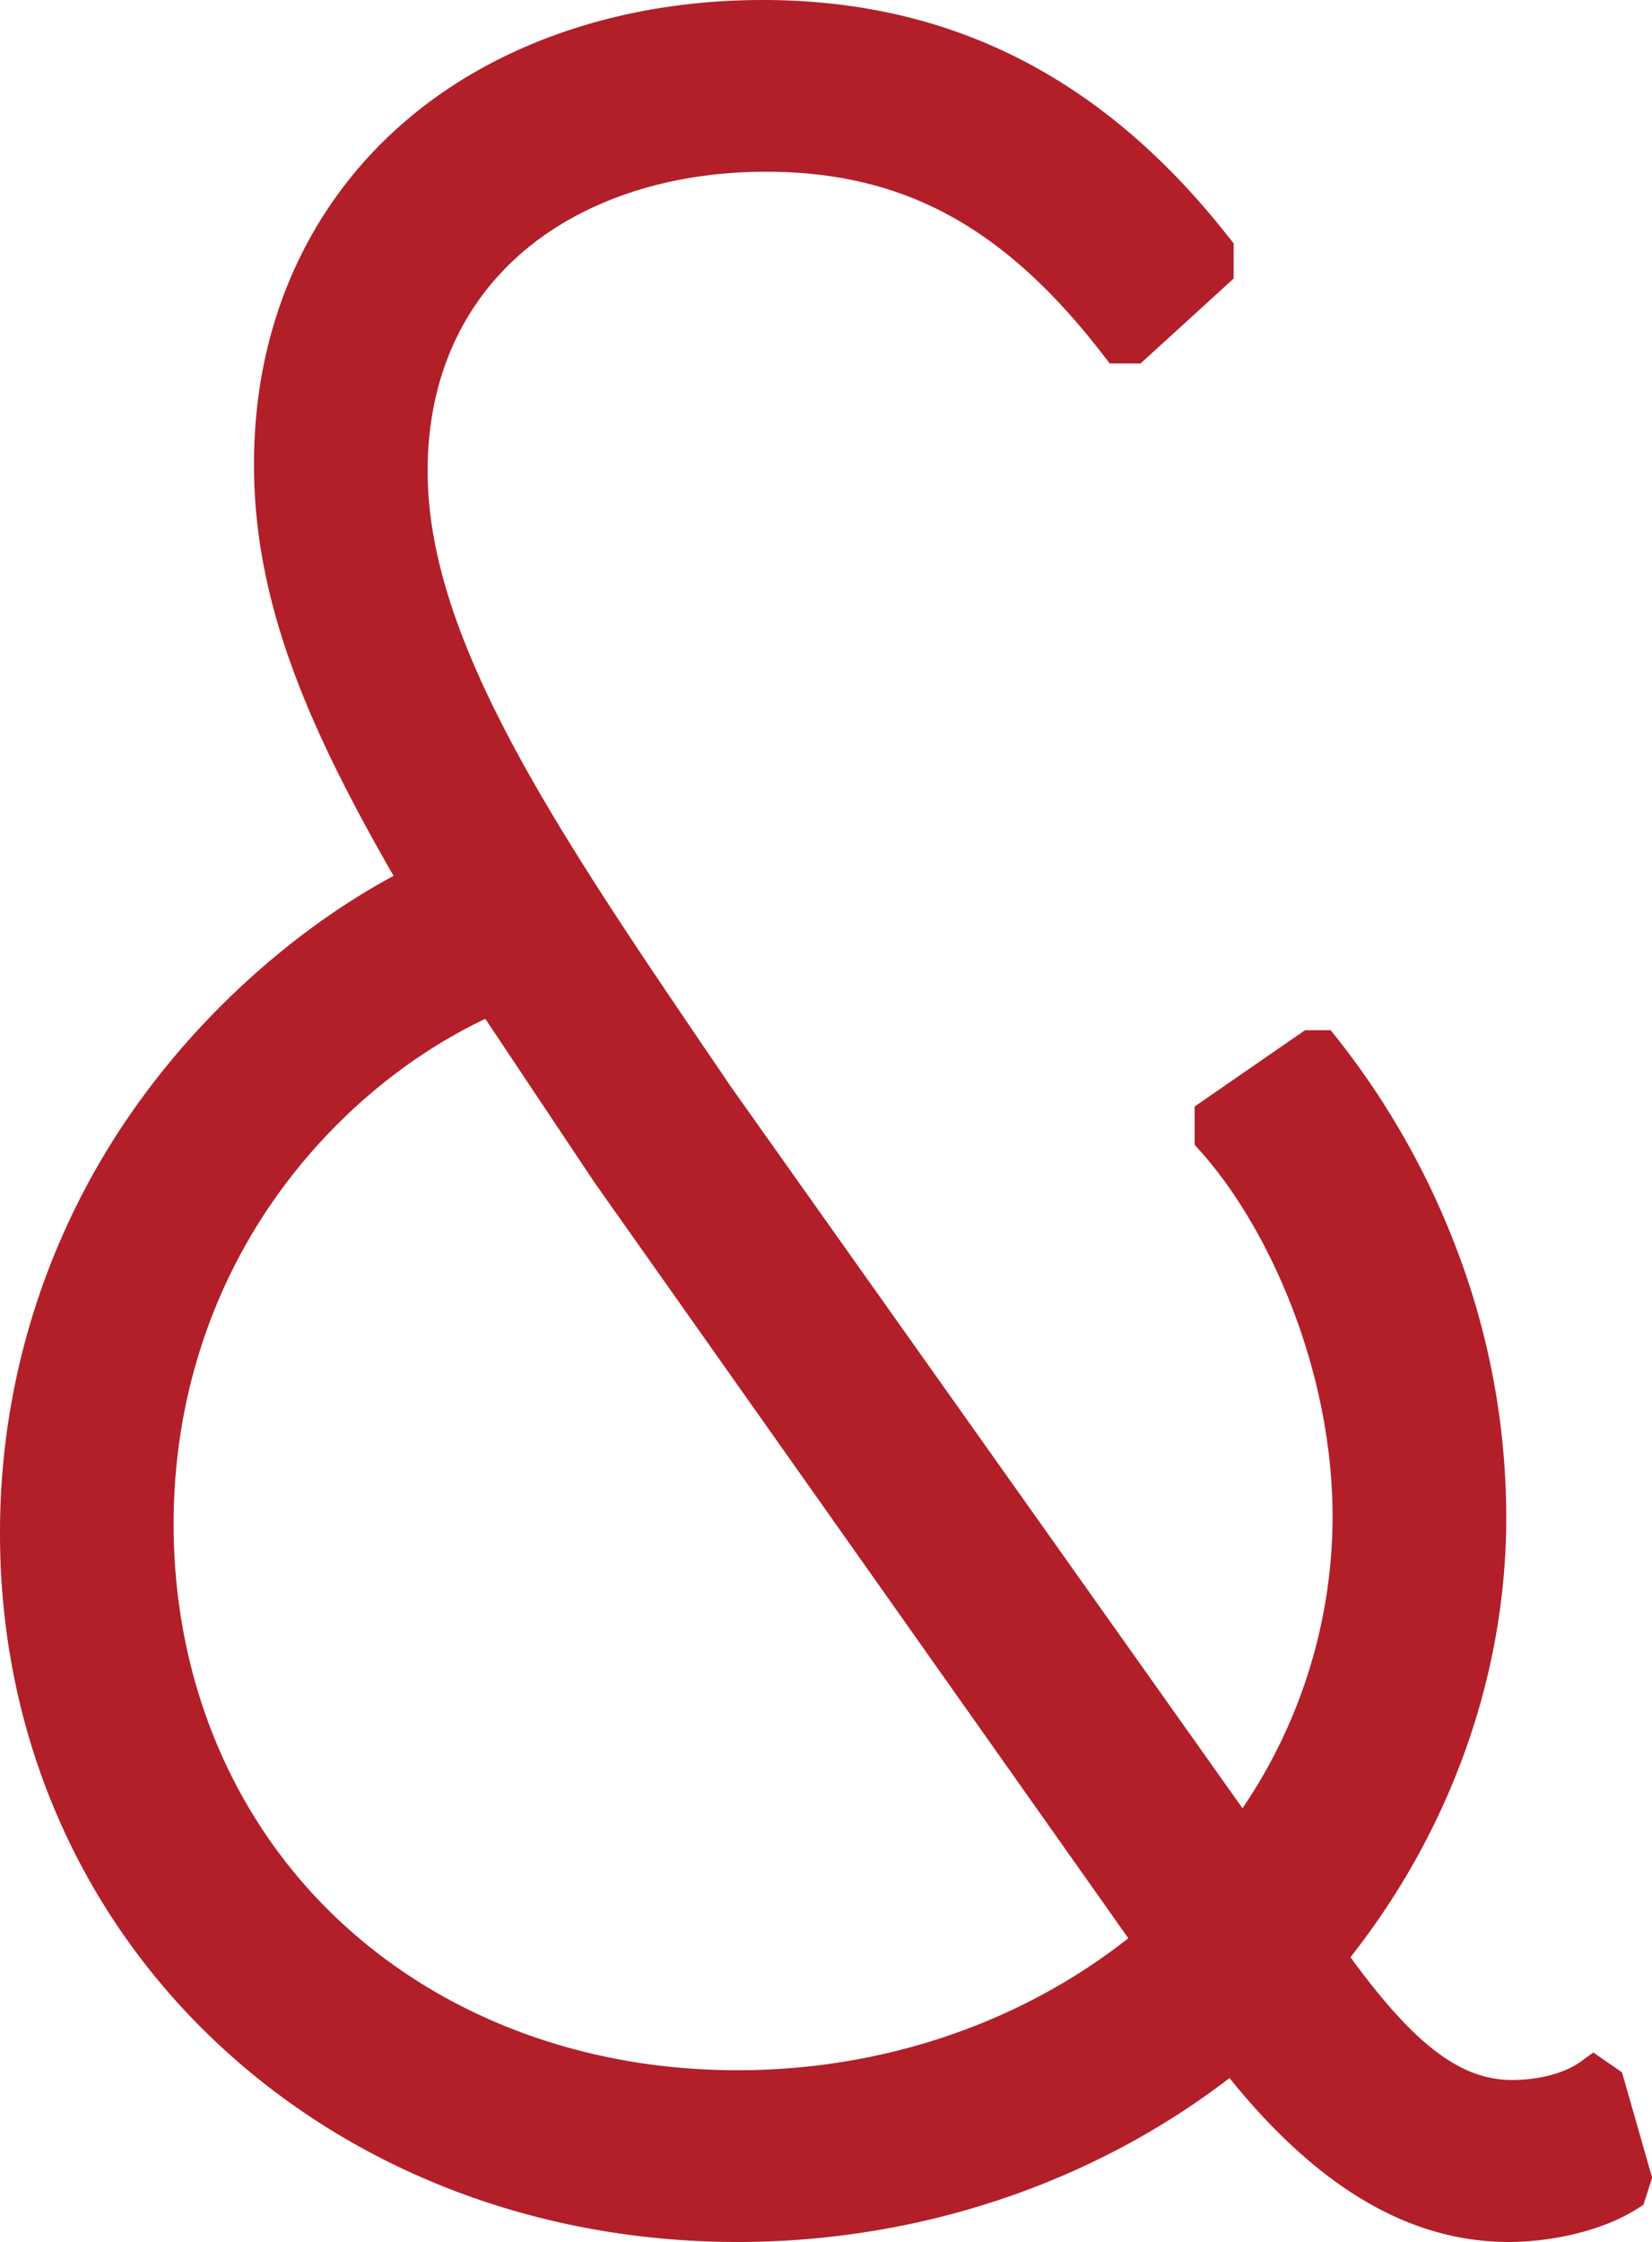 <svg id="Capa_1" data-name="Capa 1" xmlns="http://www.w3.org/2000/svg" viewBox="0 0 589.95 800.67"><defs><style>.cls-1{fill:#b21f29;}</style></defs><title>icon_amperson</title><path class="cls-1" d="M581.42,777.55,580.3,781c-11.2,7-28,10.45-41.44,10.45-35.82,0-68.3-22.05-98.54-61.51-47,38.29-108.63,61.51-176.93,61.51-142.23,0-255.33-103.3-255.33-243.74,0-123,84-201.95,144.46-231-34.72-59.2-53.76-103.3-53.76-150.89,0-95.17,73.91-156.69,173.58-156.69,62.72,0,115.34,24.38,160.13,81.24v4.65l-28,25.54H400c-35.82-46.43-73.9-68.49-126.53-68.49-72.79,0-128.77,42.95-128.77,116.07,0,65,48.14,134.64,109.73,225.17l189.27,267A195.71,195.71,0,0,0,484,541.94c0-53.4-22.38-106.78-49.27-137v-4.64l33.61-23.22h3.34c31.38,39.46,58.25,97.5,58.25,164.82,0,59.19-22.4,113.74-58.25,156.69C498.55,736.93,517.59,752,540,752c10.08,0,21.27-2.32,29.11-8.13l3.35,2.32Zm-318-29c59.35,0,112-20.89,151.17-54.55l-196-277.4L176,352.74C116.69,378.28,54,445.6,54,544.26,54,663.81,144.69,748.53,263.39,748.53Z"/><path class="cls-1" d="M538.86,800.67c-35.27,0-68-19.16-99.79-58.53-49.19,37.8-111.26,58.53-175.68,58.53-71.21,0-137.32-25.32-186.14-71.31C27.44,682.43,0,617.93,0,547.74A262.21,262.21,0,0,1,51.44,391.09c23.83-32.33,55.9-60.43,89.11-78.29C109.62,259,90.7,214.8,90.7,165.88c0-24.72,4.7-47.86,14-68.78a151.2,151.2,0,0,1,38.57-52.52C175.84,15.83,221.69,0,272.34,0c67.11,0,121.45,27.57,166.13,84.29l2.07,2.62V99.49l-33.23,30.32h-11l-2.41-3.12c-35.35-45.82-71.38-65.36-120.48-65.36-34.44,0-65.28,10.21-86.82,28.75-22.17,19.08-33.89,46.09-33.89,78.12,0,60.76,46.32,128.82,105,215l3,4.47,183,258.11a186,186,0,0,0,32.18-103.84c0-53.75-23.54-104.23-46.87-130.41l-2.4-2.7V395.16l39.42-27.23h9.17l2.4,3a283.82,283.82,0,0,1,42.3,74.46,269.54,269.54,0,0,1,18,96.53c0,55.95-19.7,111.44-55.64,157.06,22.91,31.42,39.39,43.83,57.66,43.83,9.86,0,19.1-2.49,24.71-6.65L569,733l10.24,7.09L590,777.73l-3.13,9.71-2.66,1.66C570.44,797.63,551.76,800.67,538.86,800.67Zm-97.28-83,4.81,6.28c30.1,39.28,60.35,58.37,92.47,58.37,11.59,0,24.35-2.76,33.41-7.07l-5.59-19.54c-9.83,4.72-20.5,5.53-26.69,5.53-25,0-45.91-15.94-74.62-56.84L461,698.1l4.85-5.81a244.65,244.65,0,0,0,41-69.58,225.74,225.74,0,0,0,15-80.77,249.28,249.28,0,0,0-16.69-89.19,265.45,265.45,0,0,0-36.24-65.3L445,404c12.49,15.51,23.65,35.54,31.8,57.18,10,26.42,15.2,54.37,15.2,80.81a206,206,0,0,1-42.28,124.43l-6.31,8.25L248.05,399,245,394.46C184.43,305.51,136.63,235.25,136.63,168.2c0-38,13.93-70.1,40.29-92.79,24.33-20.94,58.61-32.47,96.54-32.47,52,0,92.05,20.85,129.32,67.45l20.08-18.31c-20.42-24.89-42.37-43-66.95-55.17-25.12-12.46-52.45-18.53-83.57-18.53-47.1,0-89.44,14.47-119.23,40.74-30.28,26.69-46.28,63.61-46.28,106.76,0,47,20,90.62,52.39,145.78l5.43,9.26-9,4.32c-34,16.33-67.51,44.64-91.86,77.67-31.63,42.91-47.66,91.63-47.66,144.83,0,64.61,25.35,124.08,71.4,167.45s108.39,67.1,175.86,67.1c63.71,0,124.88-21.24,172.24-59.8ZM263.39,757.72c-59.75,0-114.59-21.12-154.43-59.47-40.66-39.16-63.06-93.84-63.06-154,0-47.19,14-91.79,40.59-129,22.48-31.49,53.27-56.75,86.7-71.14l5.63-2.42L225,410.92,426.07,695.61l-6.66,5.71C377.05,737.69,321.65,757.72,263.39,757.72ZM173.32,363.86c-28.64,13.58-54.86,35.77-74.32,63-24.19,33.88-37,74.47-37,117.38C62,598.9,82.39,648.6,119.37,684.2s88.08,55.14,144,55.14c51.71,0,100.92-16.68,139.56-47.14l-190.7-270-.07-.11Z"/></svg>